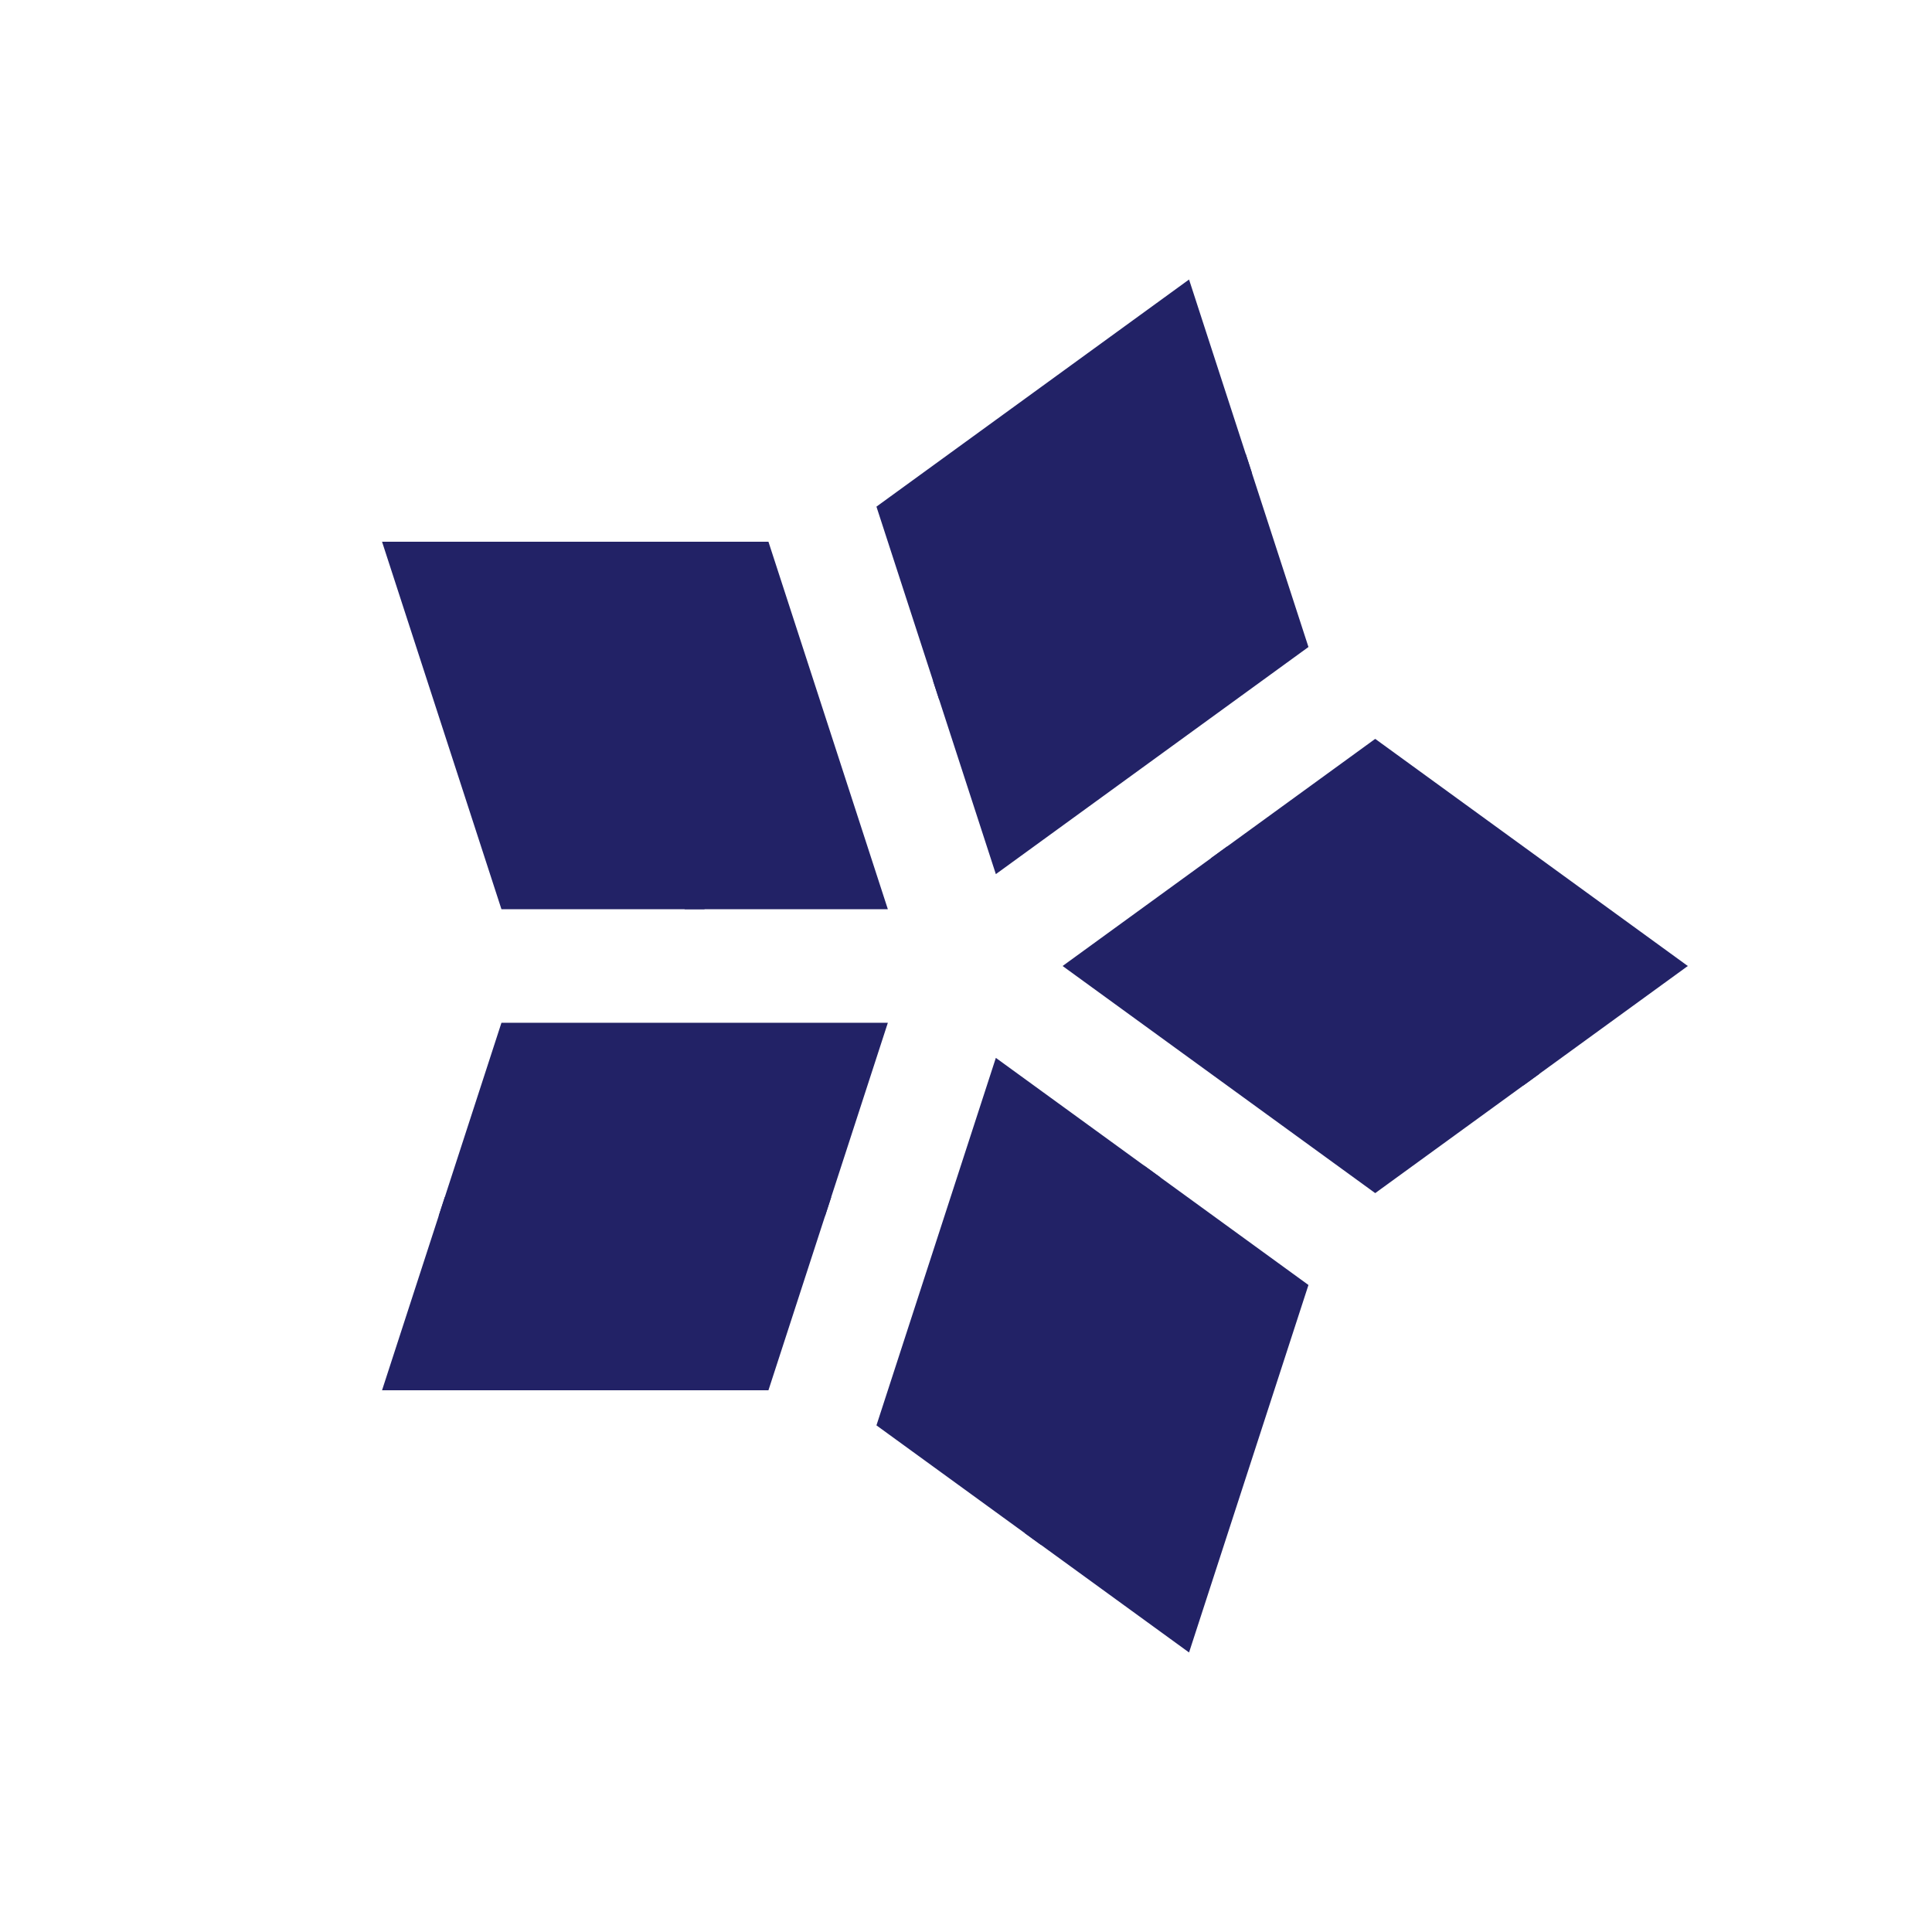 <svg version="1.1"
    xmlns="http://www.w3.org/2000/svg"
    xmlns:xlink="http://www.w3.org/1999/xlink"
    width="256px" height="256px"
    viewBox="-50 -50 100 100"
    transform="rotate(-18)" fill="#226"
>
  <g id="rhombus" transform="
      rotate( 18 )
      translate( 5,0 )
  ">
    <!-- <rect width="20" height="10" transform="               rotate(-36 )                                skewX( 18 )" /> -->
    <rect width="20" height="10" transform=" scale( 1,-1 ) rotate(-36 )                                skewX( 18 )" />
    <rect width="20" height="10" transform="               rotate(-36 ) translate( 20,0 ) rotate( 72 ) skewX(-18 )" />
    <!-- <rect width="20" height="10" transform=" scale( 1,-1 ) rotate(-36 ) translate( 20,0 ) rotate( 72 ) skewX(-18 )" /> -->
  </g>
  <use href="#rhombus" transform="rotate( 72)" />
  <use href="#rhombus" transform="rotate(144)" />
  <use href="#rhombus" transform="rotate(216)" />
  <use href="#rhombus" transform="rotate(288)" />
</svg>

